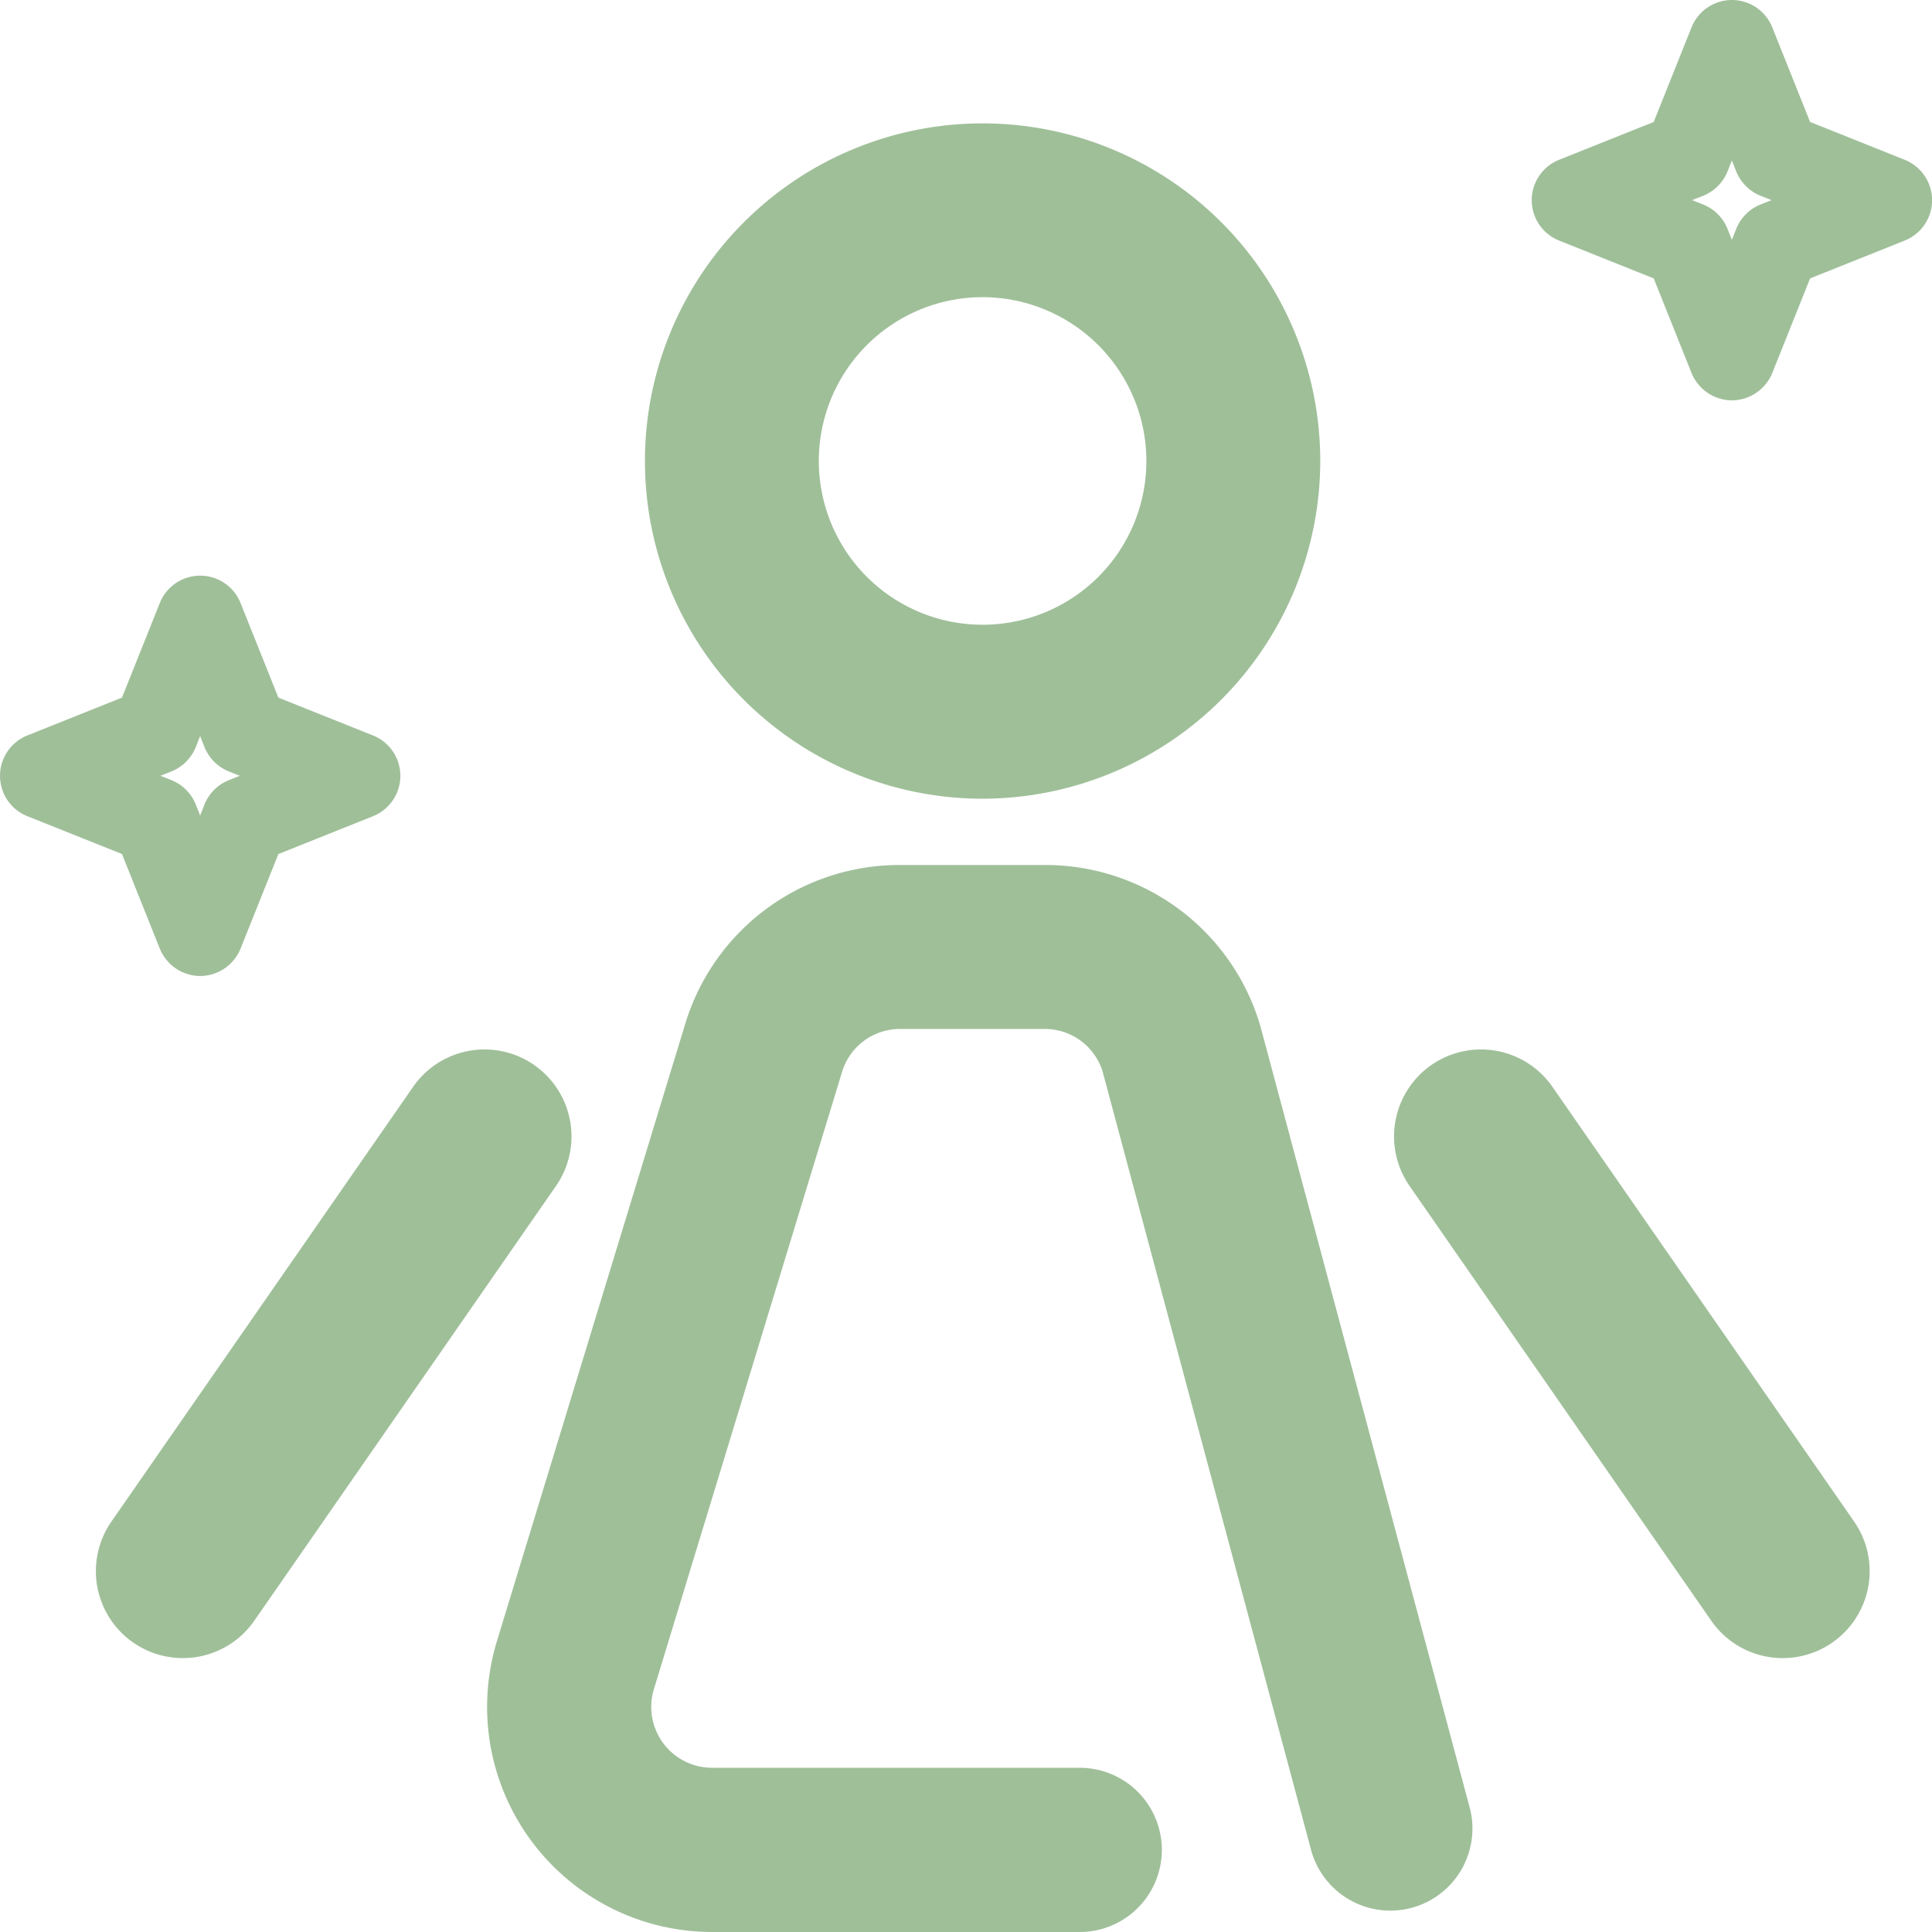 <svg xmlns="http://www.w3.org/2000/svg" data-name="グループ 316" viewBox="0 0 22 22"><path fill="#9fbf99" d="M2.082 18.881a.99.99 0 0 1-.813-1.555l3.435-4.95a.99.99 0 1 1 1.627 1.129l-3.435 4.95a.989.989 0 0 1-.814.426" data-name="パス 1085"/><path fill="#9fbf99" d="M20.3 18.881a.989.989 0 0 1-.814-.426l-3.435-4.95a.99.99 0 1 1 1.627-1.129l3.435 4.95a.99.99 0 0 1-.813 1.555" data-name="パス 1086"/><path fill="#9fbf99" d="M11.189 9.095a3.845 3.845 0 1 1 3.845-3.845 3.85 3.85 0 0 1-3.845 3.845m0-5.711a1.865 1.865 0 1 0 1.865 1.865 1.867 1.867 0 0 0-1.865-1.865" data-name="パス 1087"/><path fill="#9fbf99" d="M2.279 11.114a.5.5 0 0 1-.459-.311l-.431-1.078-1.078-.431a.495.495 0 0 1 0-.919l1.078-.431.431-1.078a.495.495 0 0 1 .919 0l.431 1.078 1.078.431a.495.495 0 0 1 0 .919l-1.078.431-.431 1.078a.5.5 0 0 1-.46.311m-.452-2.28.126.05a.5.5 0 0 1 .276.276l.05.126.05-.126a.5.5 0 0 1 .276-.276l.126-.05-.126-.05a.5.5 0 0 1-.276-.276l-.05-.126-.05.126a.5.5 0 0 1-.276.276Z" data-name="パス 1088"/><path fill="#9fbf99" d="M19.721 4.559a.5.5 0 0 1-.459-.311l-.431-1.078-1.078-.431a.495.495 0 0 1 0-.919l1.078-.431.431-1.078a.495.495 0 0 1 .919 0l.431 1.078 1.078.431a.495.495 0 0 1 0 .919l-1.078.431-.431 1.078a.5.5 0 0 1-.46.311m-.452-2.28.126.05a.5.5 0 0 1 .276.276l.05.126.05-.126a.5.5 0 0 1 .276-.276l.126-.05-.126-.05a.5.5 0 0 1-.276-.276l-.05-.126-.05.126a.5.5 0 0 1-.276.276Z" data-name="パス 1089"/><path fill="#9fbf99" d="M12.294 22H8.109a2.563 2.563 0 0 1-2.451-3.31l2.143-7.025a2.549 2.549 0 0 1 2.451-1.815h1.647a2.549 2.549 0 0 1 2.447 1.814l.009.031 2.384 8.9a.935.935 0 0 1-1.806.484l-2.379-8.883a.689.689 0 0 0-.659-.479h-1.644a.689.689 0 0 0-.663.491l-2.142 7.027a.693.693 0 0 0 .663.895h4.186a.935.935 0 1 1 0 1.87" data-name="パス 1090"/></svg>